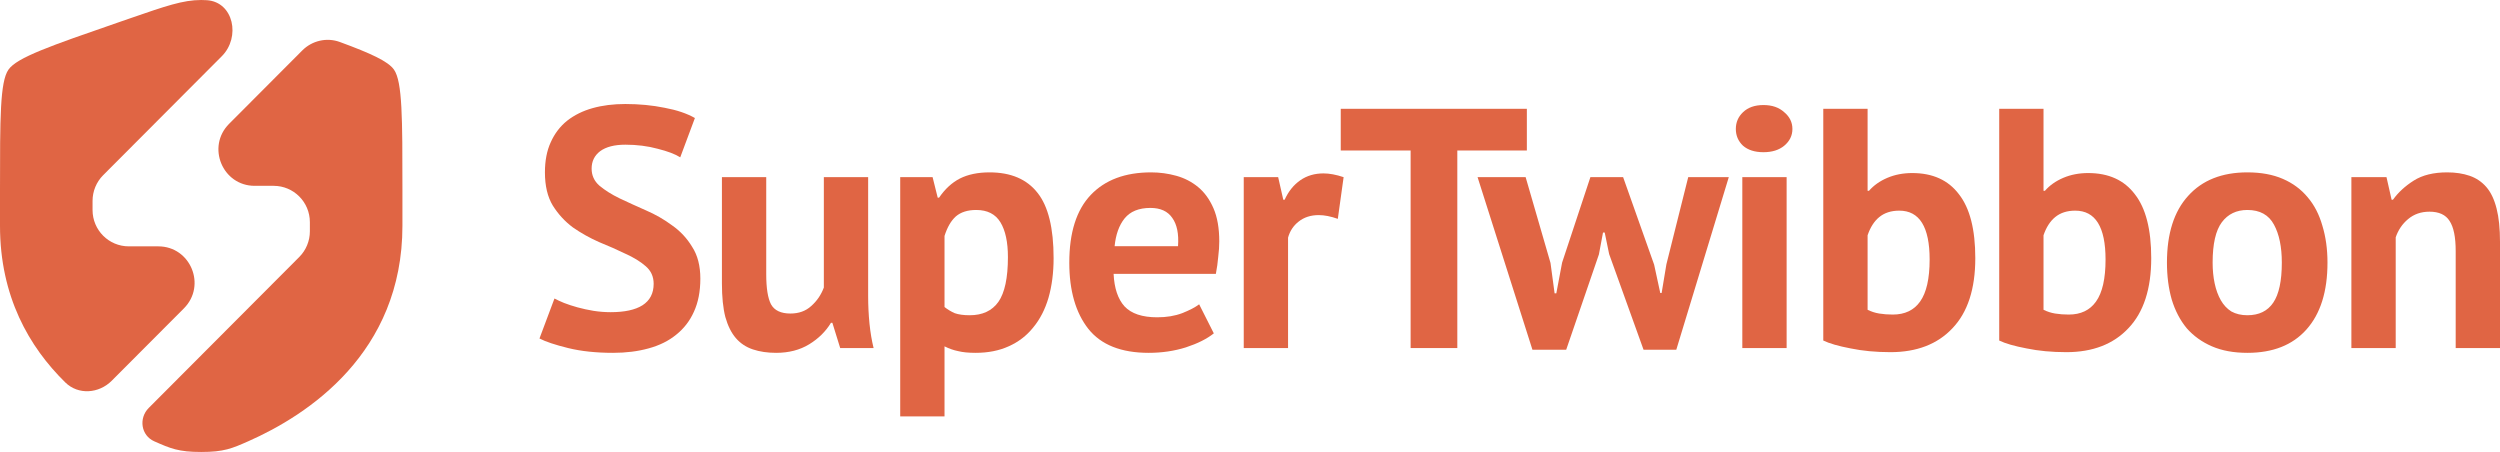 <svg width="177" height="32" viewBox="0 0 177 32" fill="none" xmlns="http://www.w3.org/2000/svg">
<path d="M173.863 24.642V17.77C173.863 16.786 173.718 16.076 173.428 15.64C173.155 15.205 172.68 14.987 172.005 14.987C171.409 14.987 170.903 15.164 170.484 15.519C170.082 15.858 169.792 16.286 169.616 16.802V24.642H166.478V12.543H168.964L169.326 14.14H169.422C169.792 13.624 170.283 13.172 170.895 12.785C171.506 12.398 172.294 12.204 173.26 12.204C173.855 12.204 174.386 12.285 174.852 12.446C175.319 12.607 175.713 12.873 176.035 13.245C176.356 13.616 176.598 14.124 176.759 14.769C176.92 15.398 177 16.181 177 17.116V24.642H173.863Z" fill="#E06544"/>
<path d="M153.42 18.593C153.42 16.544 153.919 14.971 154.916 13.874C155.914 12.761 157.313 12.204 159.115 12.204C160.081 12.204 160.917 12.357 161.625 12.664C162.333 12.97 162.92 13.406 163.387 13.971C163.853 14.519 164.199 15.189 164.424 15.979C164.666 16.77 164.786 17.641 164.786 18.593C164.786 20.642 164.288 22.223 163.29 23.336C162.309 24.433 160.917 24.981 159.115 24.981C158.15 24.981 157.313 24.828 156.606 24.521C155.898 24.215 155.302 23.787 154.82 23.239C154.353 22.674 153.999 21.997 153.758 21.206C153.533 20.416 153.42 19.544 153.42 18.593ZM156.654 18.593C156.654 19.125 156.702 19.617 156.799 20.069C156.895 20.52 157.04 20.916 157.233 21.255C157.426 21.593 157.675 21.86 157.981 22.053C158.303 22.231 158.681 22.319 159.115 22.319C159.936 22.319 160.547 22.021 160.949 21.424C161.352 20.827 161.553 19.883 161.553 18.593C161.553 17.48 161.368 16.584 160.998 15.906C160.628 15.213 160 14.866 159.115 14.866C158.343 14.866 157.74 15.156 157.305 15.737C156.871 16.318 156.654 17.27 156.654 18.593Z" fill="#E06544"/>
<path d="M141.544 7.703H144.681V13.511H144.778C145.115 13.124 145.55 12.817 146.081 12.591C146.612 12.365 147.199 12.252 147.842 12.252C149.29 12.252 150.392 12.752 151.148 13.753C151.921 14.737 152.307 16.245 152.307 18.278C152.307 20.456 151.768 22.11 150.69 23.239C149.628 24.368 148.164 24.933 146.298 24.933C145.268 24.933 144.327 24.844 143.474 24.667C142.622 24.505 141.978 24.32 141.544 24.11V7.703ZM146.925 14.914C146.346 14.914 145.872 15.068 145.502 15.374C145.148 15.665 144.874 16.092 144.681 16.657V21.932C144.938 22.061 145.212 22.15 145.502 22.198C145.807 22.247 146.129 22.271 146.467 22.271C147.32 22.271 147.963 21.964 148.397 21.351C148.848 20.722 149.073 19.73 149.073 18.375C149.073 16.068 148.357 14.914 146.925 14.914Z" fill="#E06544"/>
<path d="M129.088 7.703H132.226V13.511H132.322C132.66 13.124 133.094 12.817 133.625 12.591C134.156 12.365 134.743 12.252 135.387 12.252C136.835 12.252 137.937 12.752 138.693 13.753C139.465 14.737 139.851 16.245 139.851 18.278C139.851 20.456 139.312 22.11 138.235 23.239C137.173 24.368 135.709 24.933 133.842 24.933C132.813 24.933 131.872 24.844 131.019 24.667C130.166 24.505 129.523 24.32 129.088 24.11V7.703ZM134.47 14.914C133.891 14.914 133.416 15.068 133.046 15.374C132.692 15.665 132.419 16.092 132.226 16.657V21.932C132.483 22.061 132.757 22.15 133.046 22.198C133.352 22.247 133.674 22.271 134.011 22.271C134.864 22.271 135.508 21.964 135.942 21.351C136.392 20.722 136.618 19.73 136.618 18.375C136.618 16.068 135.902 14.914 134.47 14.914Z" fill="#E06544"/>
<path d="M123.356 12.543H126.493V24.642H123.356V12.543ZM122.897 9.131C122.897 8.663 123.066 8.268 123.404 7.945C123.758 7.606 124.241 7.437 124.852 7.437C125.463 7.437 125.954 7.606 126.324 7.945C126.71 8.268 126.903 8.663 126.903 9.131C126.903 9.599 126.71 9.994 126.324 10.316C125.954 10.623 125.463 10.776 124.852 10.776C124.241 10.776 123.758 10.623 123.404 10.316C123.066 9.994 122.897 9.599 122.897 9.131Z" fill="#E06544"/>
<path d="M114.917 12.543L117.113 18.738L117.547 20.746H117.643L117.981 18.714L119.526 12.543H122.398L118.681 24.763H116.364L113.927 17.988L113.613 16.463H113.493L113.203 18.012L110.886 24.763H108.497L104.612 12.543H108.015L109.776 18.617L110.066 20.77H110.187L110.597 18.593L112.6 12.543H114.917Z" fill="#E06544"/>
<path d="M108.101 10.655H103.178V24.642H99.872V10.655H94.925V7.703H108.101V10.655Z" fill="#E06544"/>
<path d="M94.717 15.495C94.219 15.318 93.768 15.229 93.366 15.229C92.803 15.229 92.328 15.382 91.942 15.689C91.572 15.979 91.323 16.358 91.194 16.826V24.642H88.057V12.543H90.494L90.856 14.14H90.953C91.226 13.543 91.596 13.083 92.063 12.761C92.529 12.438 93.076 12.277 93.704 12.277C94.122 12.277 94.597 12.365 95.128 12.543L94.717 15.495Z" fill="#E06544"/>
<path d="M85.938 23.602C85.455 23.989 84.796 24.32 83.959 24.594C83.138 24.852 82.262 24.981 81.329 24.981C79.382 24.981 77.958 24.417 77.057 23.287C76.156 22.142 75.706 20.577 75.706 18.593C75.706 16.463 76.213 14.866 77.226 13.801C78.24 12.736 79.663 12.204 81.498 12.204C82.109 12.204 82.704 12.285 83.283 12.446C83.862 12.607 84.377 12.873 84.828 13.245C85.278 13.616 85.64 14.116 85.914 14.745C86.187 15.374 86.324 16.157 86.324 17.092C86.324 17.431 86.3 17.794 86.251 18.181C86.219 18.568 86.163 18.972 86.083 19.391H78.843C78.891 20.408 79.149 21.174 79.615 21.69C80.098 22.206 80.87 22.465 81.932 22.465C82.591 22.465 83.179 22.368 83.694 22.174C84.224 21.964 84.627 21.755 84.9 21.545L85.938 23.602ZM81.449 14.721C80.629 14.721 80.017 14.971 79.615 15.471C79.229 15.955 78.996 16.608 78.915 17.431H83.404C83.468 16.56 83.332 15.89 82.994 15.422C82.672 14.955 82.157 14.721 81.449 14.721Z" fill="#E06544"/>
<path d="M63.735 12.543H66.028L66.39 13.995H66.486C66.904 13.382 67.395 12.93 67.958 12.64C68.537 12.349 69.237 12.204 70.058 12.204C71.57 12.204 72.704 12.688 73.46 13.656C74.217 14.608 74.595 16.148 74.595 18.278C74.595 19.311 74.474 20.246 74.233 21.085C73.991 21.908 73.629 22.61 73.147 23.191C72.68 23.771 72.101 24.215 71.409 24.521C70.734 24.828 69.953 24.981 69.068 24.981C68.57 24.981 68.159 24.941 67.838 24.86C67.516 24.796 67.194 24.683 66.872 24.521V29.482H63.735V12.543ZM69.117 14.866C68.505 14.866 68.023 15.019 67.669 15.326C67.331 15.632 67.065 16.092 66.872 16.705V21.738C67.098 21.916 67.339 22.061 67.596 22.174C67.87 22.271 68.224 22.319 68.658 22.319C69.559 22.319 70.235 22.005 70.685 21.375C71.136 20.73 71.361 19.674 71.361 18.205C71.361 17.141 71.184 16.318 70.83 15.737C70.476 15.156 69.905 14.866 69.117 14.866Z" fill="#E06544"/>
<path d="M54.249 12.543V19.415C54.249 20.399 54.362 21.109 54.587 21.545C54.828 21.98 55.287 22.198 55.962 22.198C56.558 22.198 57.048 22.021 57.435 21.666C57.837 21.311 58.134 20.875 58.328 20.359V12.543H61.465V20.964C61.465 21.626 61.497 22.279 61.561 22.924C61.626 23.553 61.722 24.126 61.851 24.642H59.486L58.931 22.852H58.834C58.464 23.465 57.949 23.973 57.29 24.376C56.63 24.779 55.85 24.981 54.949 24.981C54.338 24.981 53.791 24.901 53.308 24.739C52.825 24.578 52.423 24.312 52.101 23.941C51.78 23.57 51.53 23.07 51.353 22.44C51.192 21.811 51.112 21.021 51.112 20.069V12.543H54.249Z" fill="#E06544"/>
<path d="M46.279 20.093C46.279 19.577 46.086 19.157 45.7 18.835C45.33 18.512 44.855 18.222 44.276 17.963C43.713 17.689 43.093 17.415 42.418 17.141C41.758 16.85 41.139 16.503 40.559 16.1C39.996 15.681 39.522 15.164 39.136 14.551C38.766 13.938 38.581 13.156 38.581 12.204C38.581 11.381 38.717 10.671 38.991 10.075C39.264 9.461 39.651 8.953 40.149 8.55C40.664 8.147 41.267 7.848 41.959 7.655C42.651 7.461 43.423 7.364 44.276 7.364C45.257 7.364 46.182 7.453 47.051 7.63C47.92 7.792 48.636 8.034 49.199 8.356L48.161 11.139C47.807 10.913 47.276 10.712 46.569 10.534C45.861 10.341 45.096 10.244 44.276 10.244C43.504 10.244 42.908 10.397 42.49 10.704C42.088 11.01 41.887 11.422 41.887 11.938C41.887 12.422 42.072 12.825 42.442 13.148C42.828 13.47 43.303 13.769 43.866 14.043C44.445 14.317 45.064 14.6 45.724 14.89C46.4 15.181 47.019 15.536 47.582 15.955C48.161 16.358 48.636 16.866 49.006 17.48C49.392 18.076 49.585 18.826 49.585 19.73C49.585 20.633 49.432 21.416 49.127 22.077C48.837 22.723 48.419 23.263 47.872 23.699C47.341 24.134 46.689 24.457 45.917 24.667C45.161 24.876 44.324 24.981 43.407 24.981C42.2 24.981 41.139 24.868 40.222 24.642C39.305 24.416 38.629 24.191 38.195 23.965L39.256 21.134C39.433 21.23 39.659 21.335 39.932 21.448C40.222 21.561 40.543 21.666 40.897 21.763C41.251 21.86 41.621 21.94 42.008 22.005C42.41 22.069 42.82 22.102 43.238 22.102C44.22 22.102 44.968 21.94 45.483 21.617C46.013 21.279 46.279 20.77 46.279 20.093Z" fill="#E06544"/>
<path d="M16.22 8.767C14.605 10.387 15.749 13.157 18.033 13.157H19.375C20.791 13.157 21.939 14.308 21.939 15.728V16.377C21.939 17.059 21.669 17.713 21.188 18.195L10.53 28.883C9.806 29.609 9.982 30.83 10.92 31.244L10.92 31.244C12.062 31.748 12.633 32 14.246 32C15.86 32 16.43 31.748 17.572 31.244L17.573 31.244C21.782 29.385 28.492 25.007 28.492 15.986V13.467C28.492 8.351 28.492 5.792 27.895 4.932C27.491 4.35 26.274 3.786 24.06 2.973C23.134 2.634 22.097 2.874 21.4 3.573L16.22 8.767Z" fill="#E06544"/>
<path d="M11.207 17.442C13.492 17.442 14.636 20.212 13.021 21.832L7.911 26.956C7.002 27.867 5.544 27.979 4.625 27.078C2.066 24.569 0 20.992 0 15.986V13.467C0 8.351 0 5.792 0.598 4.932C1.195 4.071 3.575 3.248 8.334 1.601L9.241 1.287C11.722 0.429 12.962 0 14.246 0C14.381 0 14.515 0.005 14.651 0.014C16.542 0.146 17.047 2.634 15.706 3.978L7.304 12.403C6.823 12.886 6.553 13.54 6.553 14.222V14.871C6.553 16.291 7.701 17.442 9.118 17.442H11.207Z" fill="#E06544"/>
</svg>
